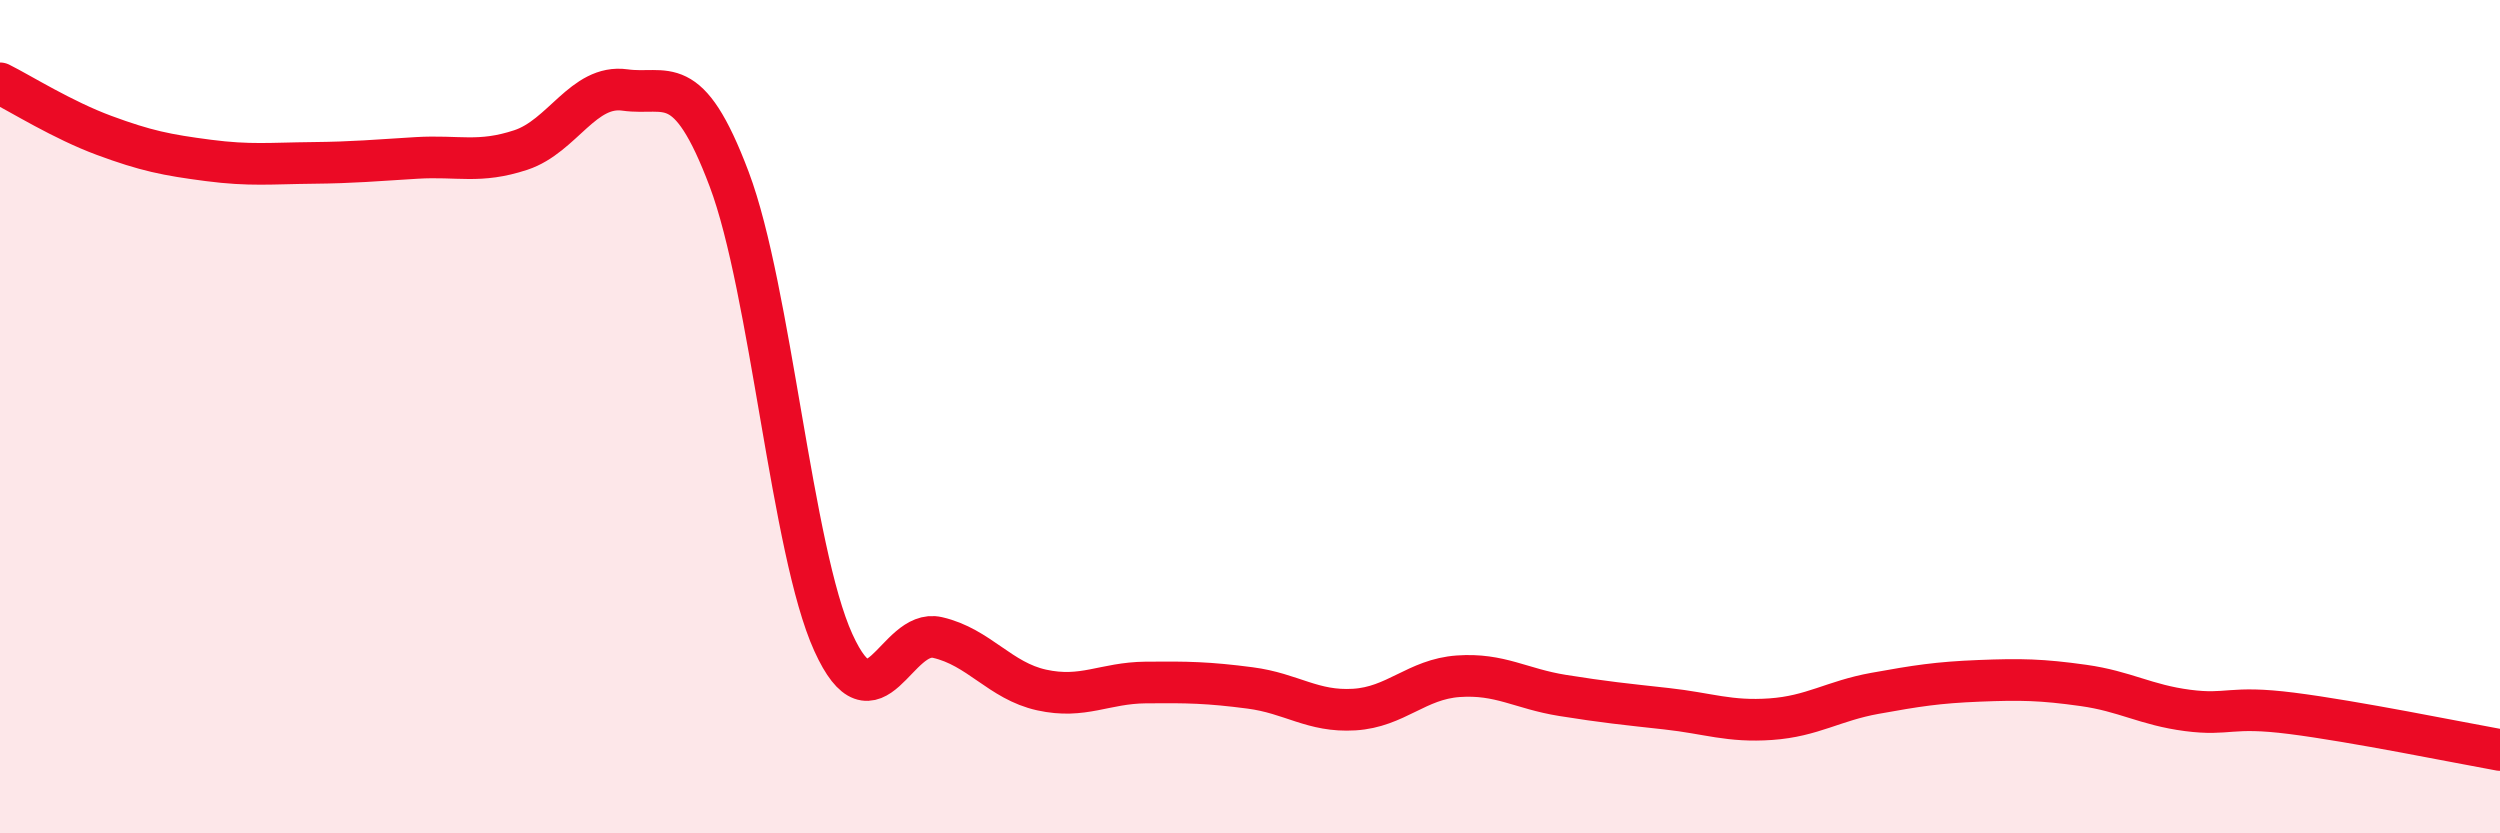
    <svg width="60" height="20" viewBox="0 0 60 20" xmlns="http://www.w3.org/2000/svg">
      <path
        d="M 0,2 C 0.5,2.25 1.5,2.88 2.5,3.25 C 3.5,3.62 4,3.72 5,3.85 C 6,3.98 6.5,3.92 7.5,3.91 C 8.5,3.9 9,3.85 10,3.79 C 11,3.73 11.5,3.93 12.5,3.6 C 13.5,3.27 14,2.02 15,2.16 C 16,2.3 16.5,1.65 17.5,4.3 C 18.5,6.95 19,13.22 20,15.42 C 21,17.62 21.5,15.07 22.5,15.3 C 23.5,15.53 24,16.34 25,16.56 C 26,16.78 26.5,16.39 27.5,16.38 C 28.5,16.37 29,16.38 30,16.51 C 31,16.64 31.5,17.09 32.5,17.03 C 33.5,16.97 34,16.3 35,16.23 C 36,16.16 36.5,16.53 37.5,16.69 C 38.5,16.85 39,16.9 40,17.01 C 41,17.12 41.5,17.33 42.5,17.26 C 43.5,17.19 44,16.82 45,16.64 C 46,16.46 46.5,16.38 47.5,16.34 C 48.5,16.3 49,16.31 50,16.45 C 51,16.59 51.5,16.92 52.5,17.05 C 53.5,17.18 53.5,16.93 55,17.12 C 56.5,17.31 59,17.82 60,18L60 20L0 20Z"
        fill="#EB0A25"
        opacity="0.1"
        stroke-linecap="round"
        stroke-linejoin="round"
      />
      <path
        d="M 0,2 C 0.5,2.25 1.5,2.88 2.5,3.25 C 3.5,3.62 4,3.72 5,3.85 C 6,3.98 6.5,3.92 7.5,3.91 C 8.5,3.9 9,3.85 10,3.79 C 11,3.73 11.5,3.93 12.5,3.6 C 13.5,3.27 14,2.02 15,2.16 C 16,2.3 16.5,1.65 17.5,4.3 C 18.5,6.95 19,13.22 20,15.42 C 21,17.62 21.5,15.07 22.5,15.3 C 23.5,15.53 24,16.34 25,16.56 C 26,16.78 26.5,16.39 27.5,16.38 C 28.5,16.37 29,16.38 30,16.51 C 31,16.64 31.5,17.09 32.5,17.03 C 33.5,16.97 34,16.3 35,16.23 C 36,16.16 36.5,16.53 37.5,16.69 C 38.5,16.85 39,16.9 40,17.01 C 41,17.12 41.5,17.33 42.5,17.26 C 43.5,17.19 44,16.82 45,16.64 C 46,16.46 46.5,16.38 47.5,16.34 C 48.5,16.3 49,16.31 50,16.45 C 51,16.59 51.5,16.92 52.5,17.05 C 53.5,17.18 53.5,16.93 55,17.12 C 56.5,17.31 59,17.82 60,18"
        stroke="#EB0A25"
        stroke-width="1"
        fill="none"
        stroke-linecap="round"
        stroke-linejoin="round"
      />
    </svg>
  